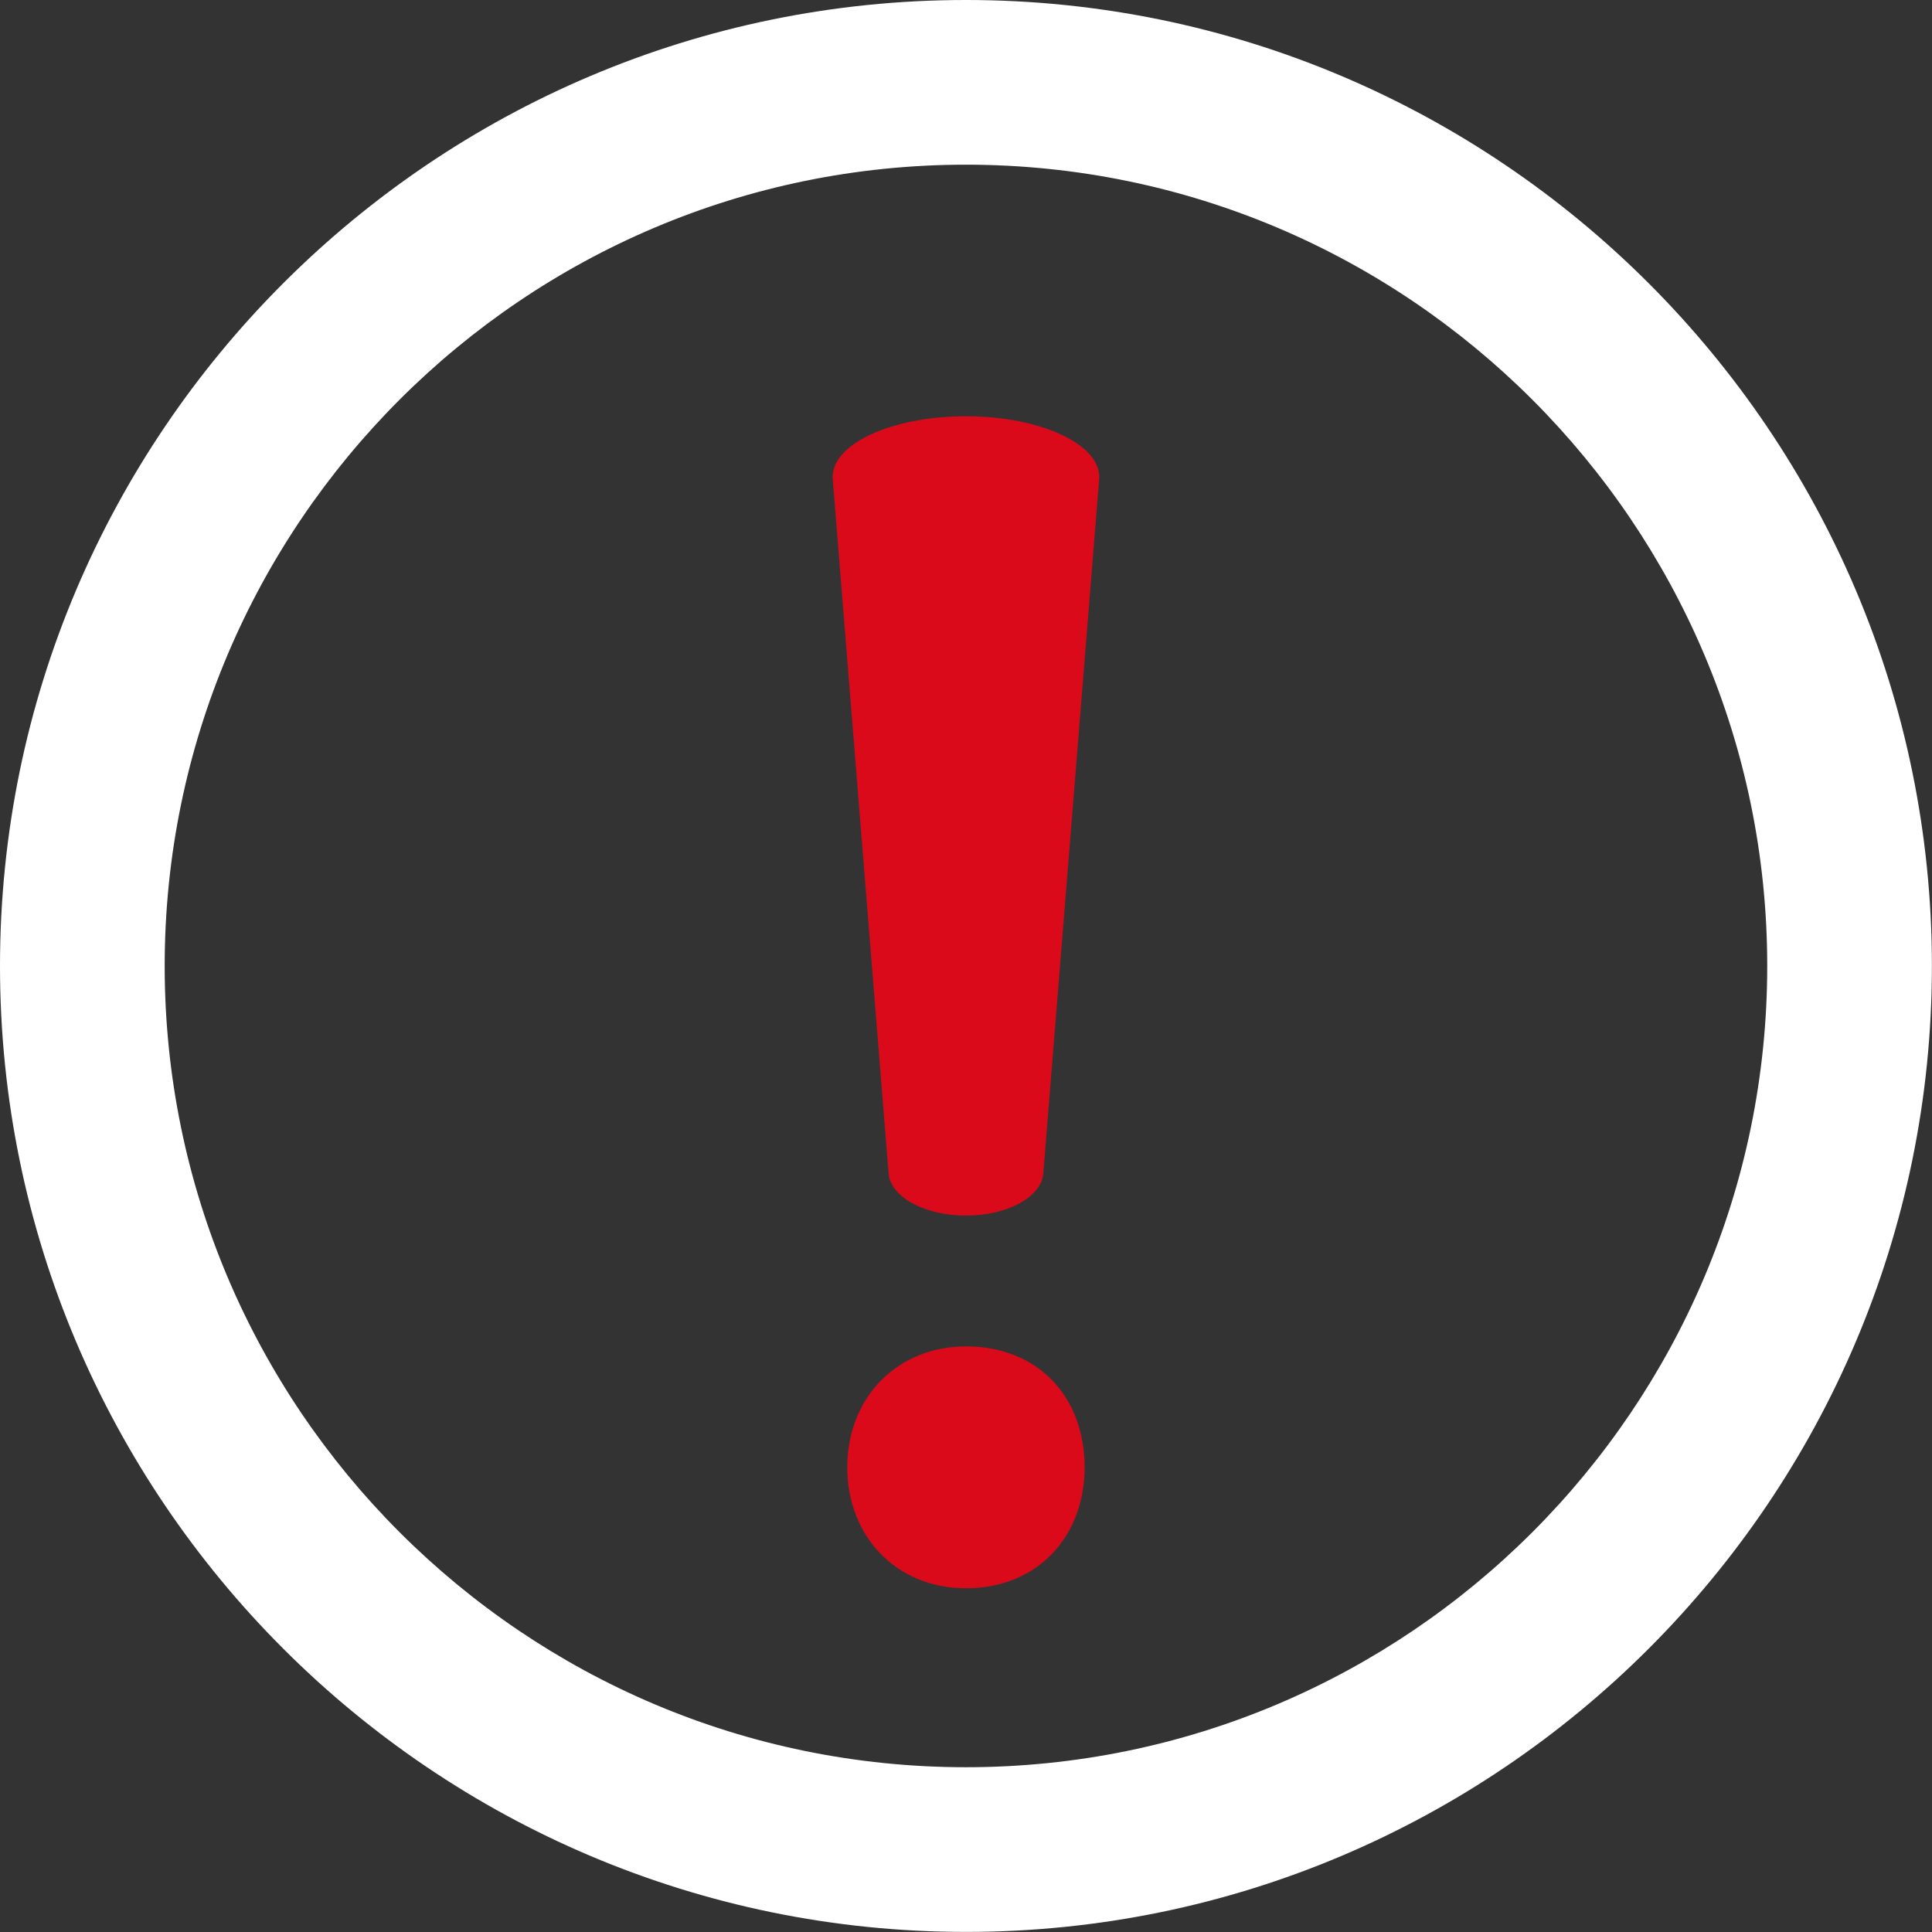 <?xml version="1.0" encoding="UTF-8" standalone="no"?><svg xmlns="http://www.w3.org/2000/svg" xmlns:xlink="http://www.w3.org/1999/xlink" data-name="Layer 1" fill="#da0a1b" height="445.1" preserveAspectRatio="xMidYMid meet" version="1" viewBox="0.0 0.0 445.1 445.1" width="445.1" zoomAndPan="magnify"><rect x="0.0" y="0.0" width="445.1" height="445.1" fill="#333333" stroke="none"/><g id="change1_1"><path d="M195.2,338.05c0-16.17,11.58-27.86,27.34-27.86,16.68,0,27.34,11.69,27.34,27.86,0,15.73-10.66,27.86-27.34,27.86C206.32,365.91,195.2,353.78,195.2,338.05Zm9.52-67.71L191.85,110.42c-.64-8,13.41-14.52,30.69-14.52h0c17.29,0,31.33,6.56,30.69,14.52L240.36,270.34c-.44,5.43-8.26,9.71-17.82,9.71h0C213,280.05,205.16,275.77,204.72,270.34Z"/></g><g id="change2_1"><path d="M222.54,445.08C99.83,445.08,0,345.25,0,222.54S99.83,0,222.54,0,445.08,99.83,445.08,222.54,345.25,445.08,222.54,445.08Zm0-407.14c-101.79,0-184.6,82.81-184.6,184.6s82.81,184.6,184.6,184.6,184.6-82.81,184.6-184.6S324.33,37.94,222.54,37.94Z" fill="#ffffff"/></g></svg>